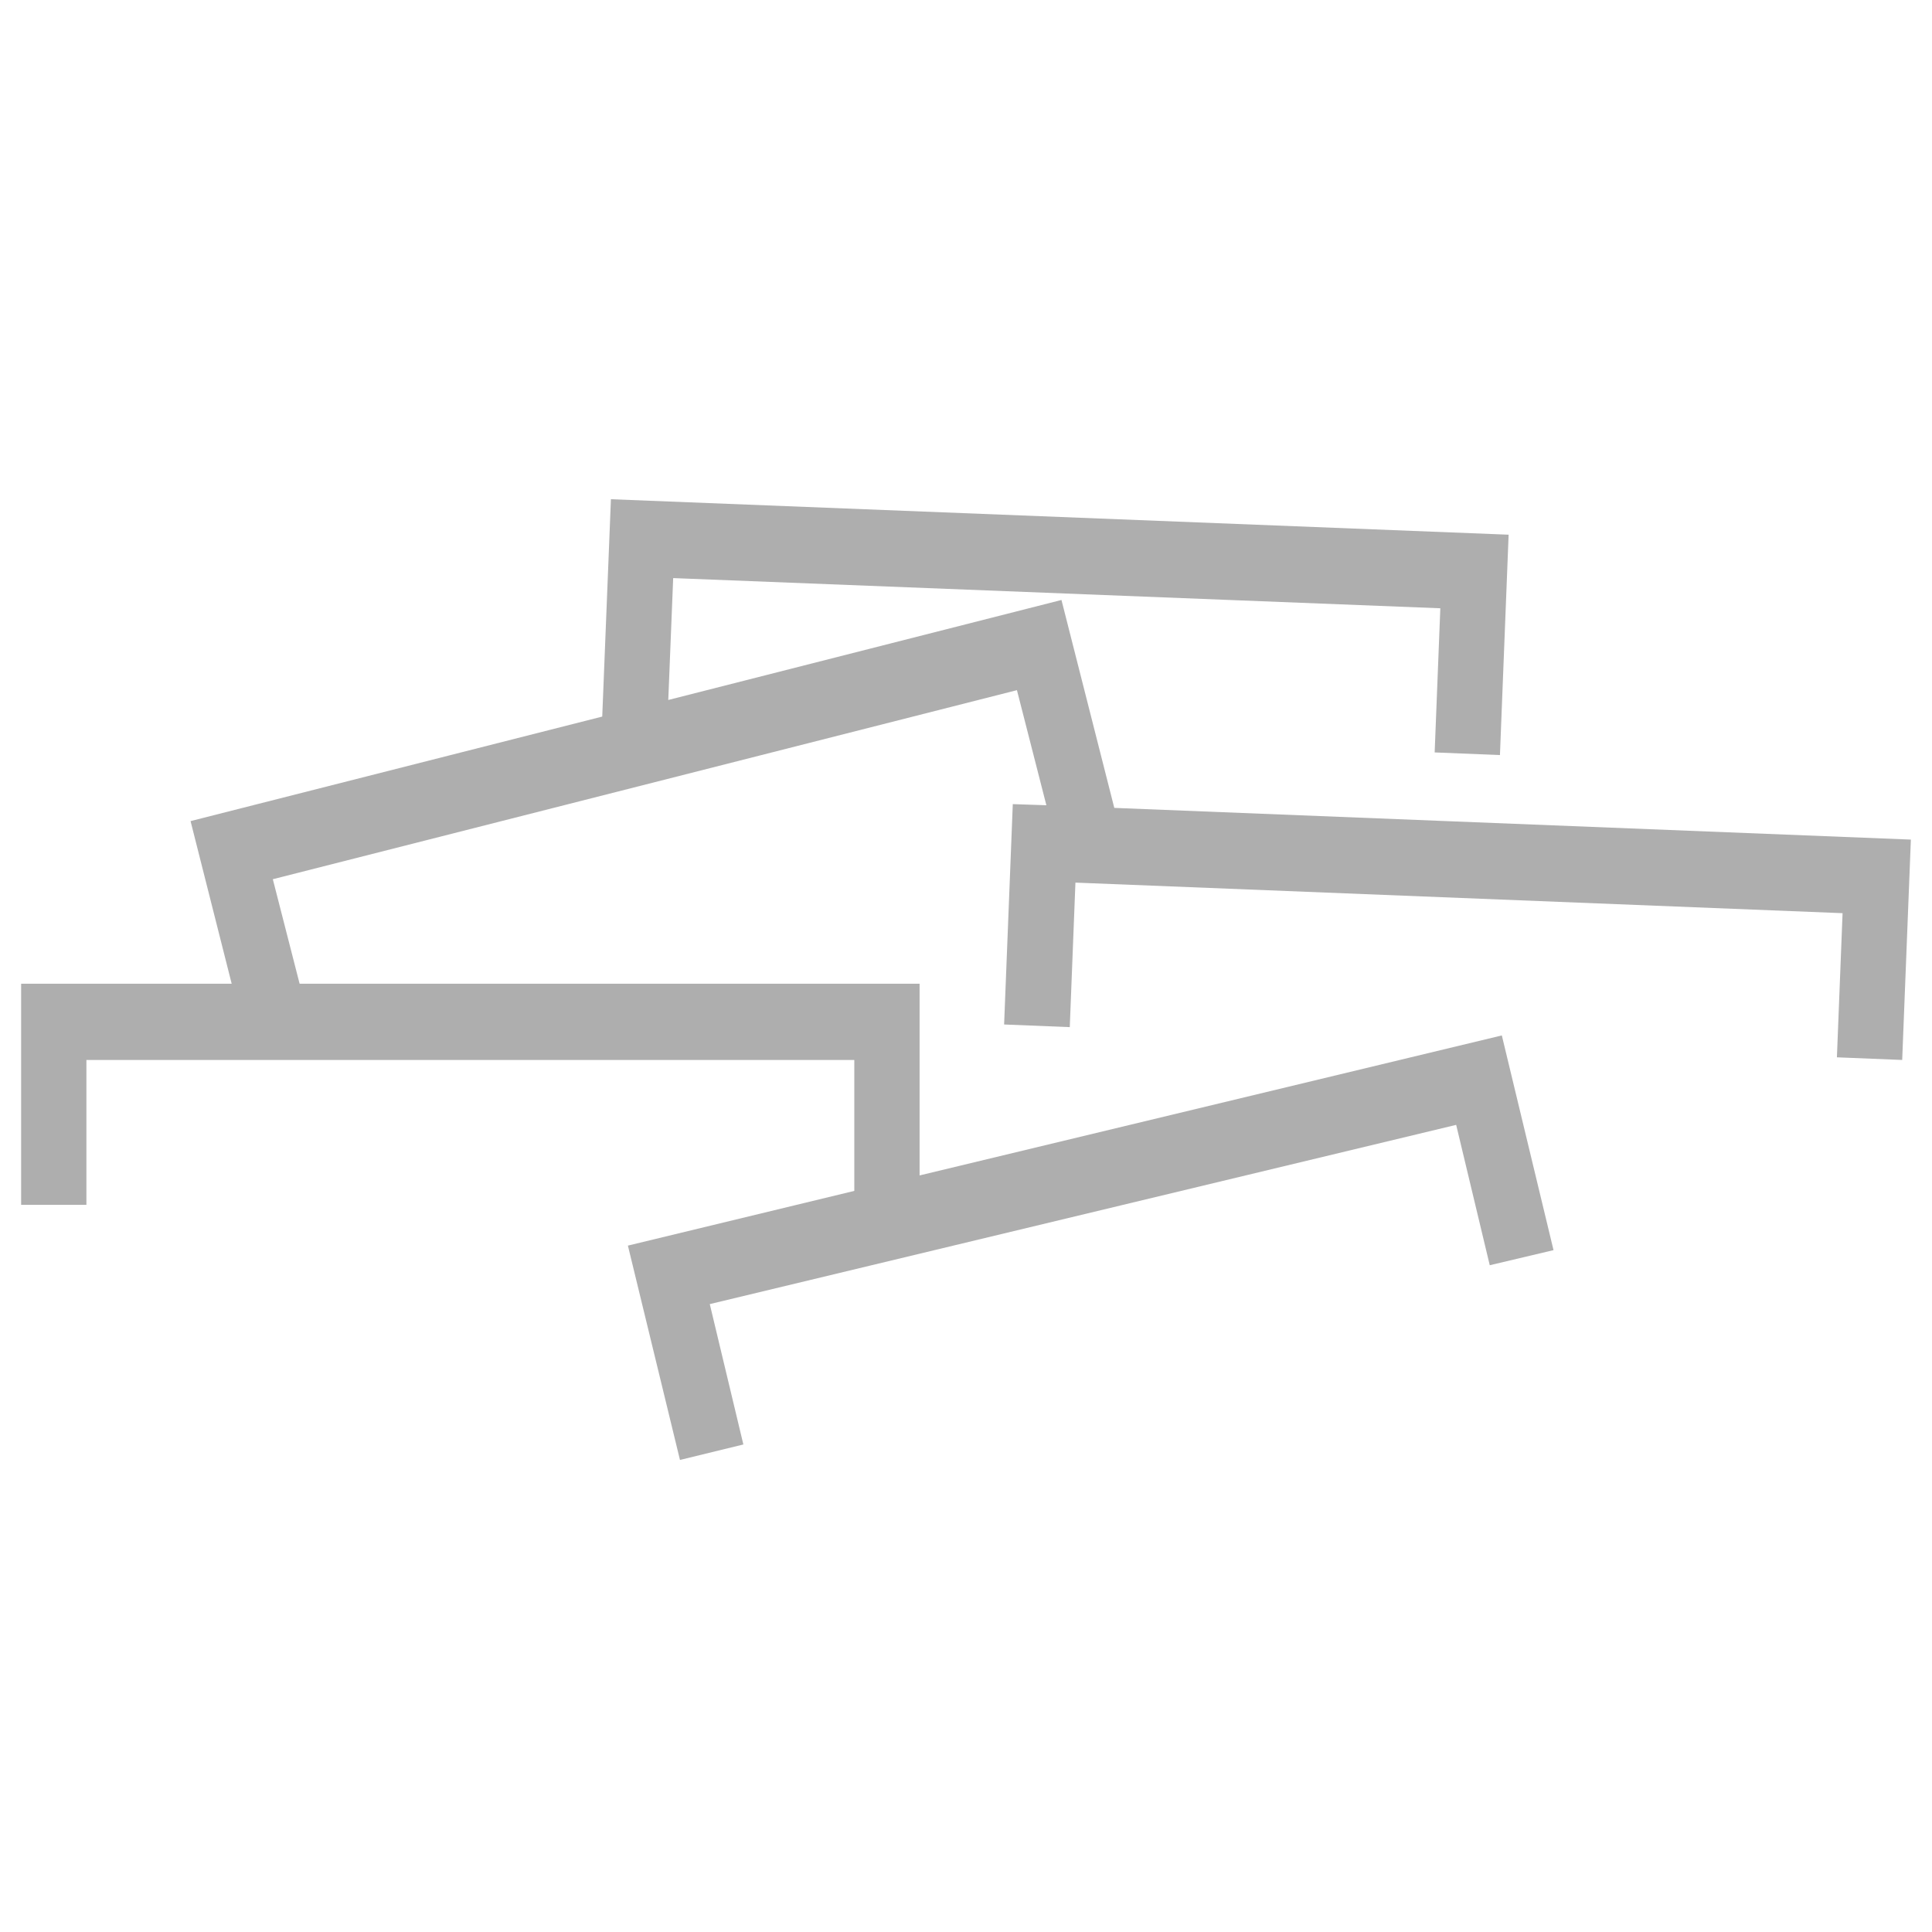 <svg viewBox="0 0 512 512" version="1.1" xmlns="http://www.w3.org/2000/svg" id="Layer_1">
  
  <defs>
    <style>
      .st0 {
        fill: #fff;
      }

      .st1 {
        fill: #aeaeae;
      }
    </style>
  </defs>
  <rect height="512" width="512" class="st0"></rect>
  <polygon points="295.3 214.1 281.3 159 177.1 185.5 178.4 153.2 381.7 161.2 380.2 199.4 397.5 200.1 399.8 141.7 161.9 132.3 159.6 189.9 50.5 217.6 61.4 260.7 5.6 260.7 5.6 319.3 22.9 319.3 22.9 280.9 226.4 280.9 226.4 315.6 166.4 330.1 180.2 386.9 197 382.8 188.1 345.6 385.9 298.1 394.8 335.3 411.7 331.3 398 274.4 243.7 311.5 243.7 260.7 79.4 260.7 72.3 233 269.5 182.9 277.3 213.4 268.4 213.1 266.1 271.5 283.5 272.2 285 233.9 488.3 242 486.8 280.2 504.1 280.9 506.4 222.5 295.3 214.1" class="st1"></polygon>
</svg>